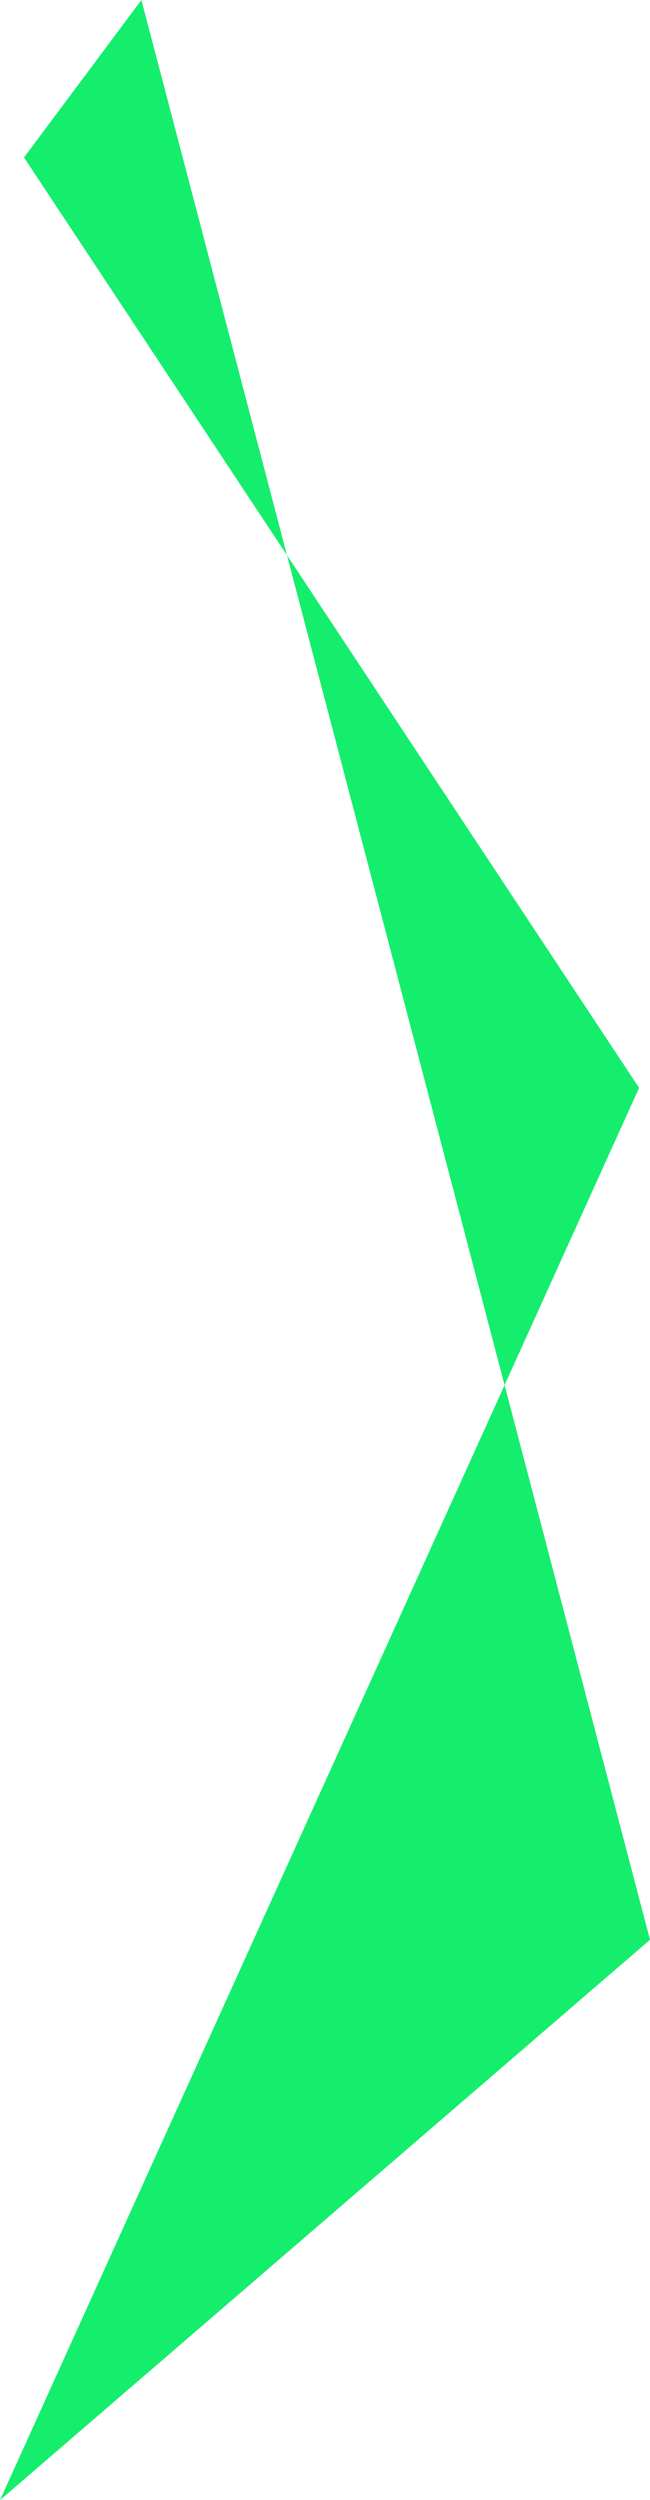 <?xml version="1.0" encoding="UTF-8"?> <svg xmlns="http://www.w3.org/2000/svg" width="13" height="50" viewBox="0 0 13 50" fill="none"><path d="M13 38.794L2.828 0L0.48 3.149L12.782 21.756L0 50" fill="#15EE6D"></path></svg> 